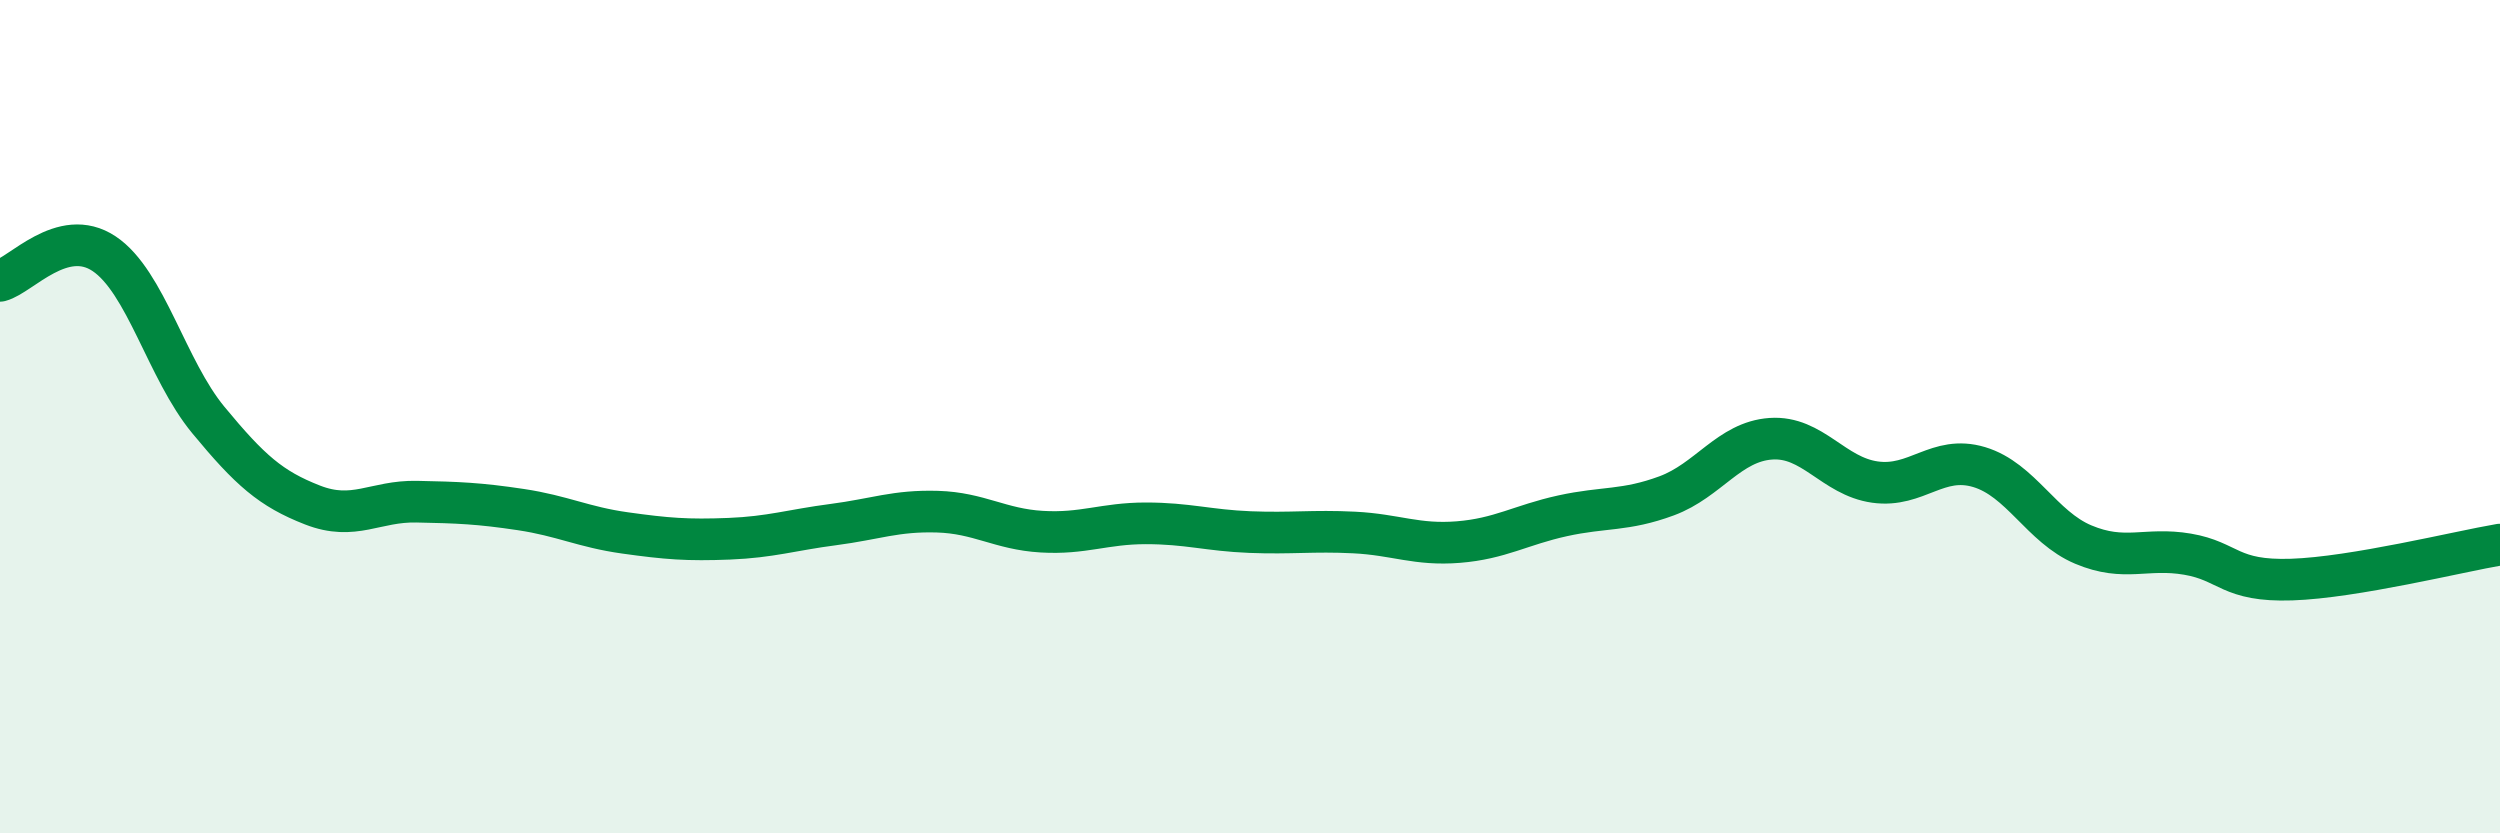 
    <svg width="60" height="20" viewBox="0 0 60 20" xmlns="http://www.w3.org/2000/svg">
      <path
        d="M 0,6.74 C 0.5,6.61 1.5,5.42 2.5,6.09 C 3.5,6.76 4,8.87 5,10.08 C 6,11.29 6.5,11.73 7.5,12.12 C 8.5,12.51 9,12.02 10,12.04 C 11,12.06 11.5,12.08 12.5,12.23 C 13.5,12.38 14,12.65 15,12.79 C 16,12.93 16.5,12.97 17.5,12.93 C 18.5,12.89 19,12.72 20,12.59 C 21,12.46 21.5,12.25 22.5,12.28 C 23.5,12.31 24,12.7 25,12.76 C 26,12.82 26.5,12.56 27.5,12.56 C 28.5,12.56 29,12.73 30,12.77 C 31,12.81 31.5,12.73 32.5,12.78 C 33.5,12.83 34,13.09 35,13.01 C 36,12.93 36.5,12.6 37.5,12.38 C 38.5,12.16 39,12.27 40,11.9 C 41,11.53 41.5,10.6 42.5,10.53 C 43.5,10.46 44,11.43 45,11.57 C 46,11.71 46.5,10.91 47.5,11.21 C 48.5,11.51 49,12.65 50,13.07 C 51,13.49 51.5,13.13 52.5,13.3 C 53.5,13.47 53.5,13.96 55,13.91 C 56.5,13.86 59,13.24 60,13.07L60 20L0 20Z"
        fill="#008740"
        opacity="0.1"
        stroke-linecap="round"
        stroke-linejoin="round"
      />
      <path
        d="M 0,6.74 C 0.5,6.61 1.5,5.42 2.5,6.09 C 3.5,6.76 4,8.87 5,10.08 C 6,11.29 6.5,11.73 7.5,12.12 C 8.5,12.51 9,12.02 10,12.04 C 11,12.06 11.5,12.08 12.5,12.23 C 13.5,12.38 14,12.65 15,12.79 C 16,12.93 16.5,12.97 17.5,12.93 C 18.5,12.89 19,12.72 20,12.59 C 21,12.46 21.5,12.25 22.5,12.28 C 23.5,12.31 24,12.7 25,12.76 C 26,12.82 26.5,12.56 27.5,12.56 C 28.5,12.56 29,12.73 30,12.77 C 31,12.81 31.5,12.73 32.5,12.78 C 33.5,12.83 34,13.09 35,13.01 C 36,12.93 36.5,12.6 37.5,12.38 C 38.5,12.16 39,12.27 40,11.9 C 41,11.53 41.5,10.6 42.5,10.53 C 43.5,10.46 44,11.43 45,11.57 C 46,11.71 46.5,10.91 47.5,11.21 C 48.5,11.51 49,12.65 50,13.07 C 51,13.49 51.5,13.13 52.5,13.3 C 53.5,13.47 53.5,13.96 55,13.91 C 56.5,13.86 59,13.24 60,13.07"
        stroke="#008740"
        stroke-width="1"
        fill="none"
        stroke-linecap="round"
        stroke-linejoin="round"
      />
    </svg>
  